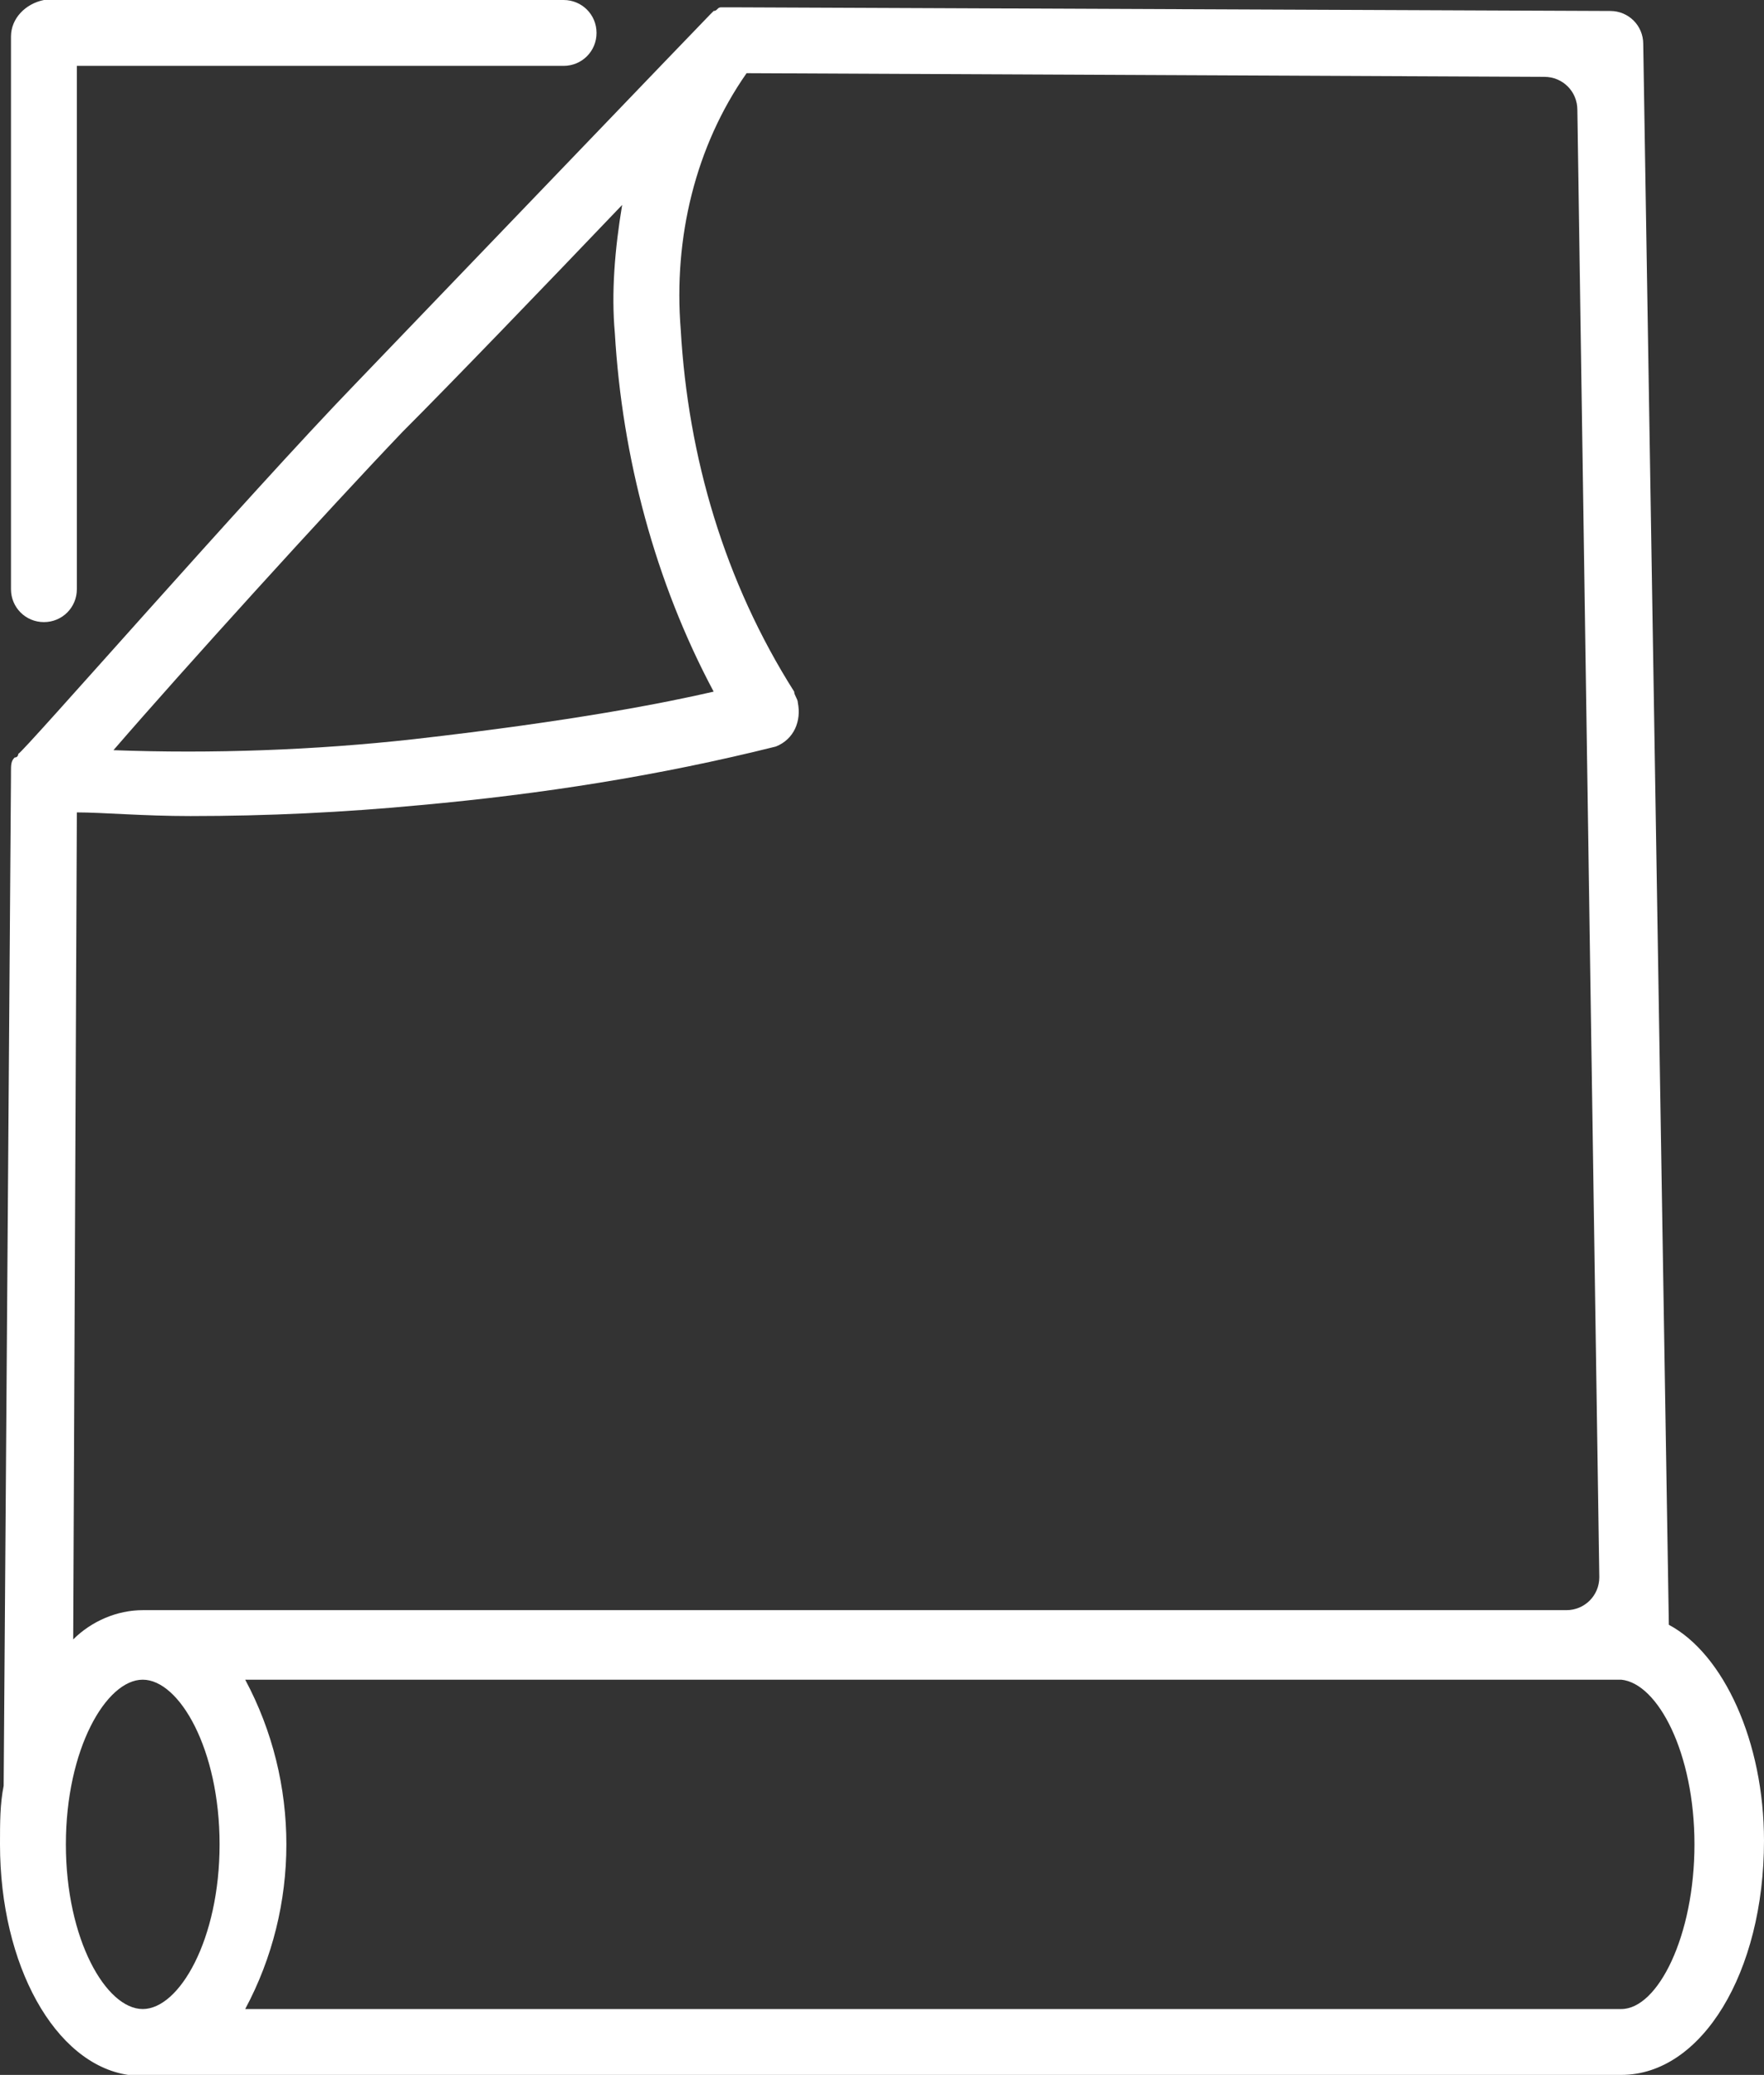 <?xml version="1.0" encoding="utf-8"?>
<!-- Generator: Adobe Illustrator 21.1.0, SVG Export Plug-In . SVG Version: 6.00 Build 0)  -->
<svg version="1.1" id="Capa_1" xmlns="http://www.w3.org/2000/svg" xmlns:xlink="http://www.w3.org/1999/xlink" x="0px" y="0px"
	 viewBox="0 0 48.2 56.7" style="enable-background:new 0 0 48.2 56.7;" xml:space="preserve">
<rect x="0" y="0" width="48.2" height="56.7" fill="#333333" stroke="none"/>
<style type="text/css">
	.st0{fill:#FFFFFF;}
</style>
<title>vinilo corte</title>
<g>
	<path class="st0" d="M45.6,44.4L44.9,1.2c0-0.5-0.4-0.9-0.9-0.9L20,0.2c-0.1,0-0.1,0-0.2,0h-0.1c-0.1,0-0.1,0.1-0.2,0.1l-0.1,0.1
		c-0.2,0.2-7.2,7.5-9.7,10.1c-2.9,3-9.1,10.1-9.2,10.1c0,0,0,0.1-0.1,0.1c-0.1,0.1-0.1,0.2-0.1,0.4v0.1L0.1,48.8
		C0,49.3,0,49.8,0,50.4c0,3.3,1.5,6,3.5,6.3h40.8c2.2,0,3.9-2.8,3.9-6.4C48.2,47.6,47.1,45.2,45.6,44.4z M11,11.8
		c1.3-1.3,3.9-4,6-6.2c-0.2,1.2-0.3,2.4-0.2,3.5c0.2,3.4,1.1,6.8,2.7,9.8c-1.3,0.3-3.8,0.8-8.2,1.3c-2.7,0.3-5.5,0.4-8.2,0.3
		C5,18.3,8.9,14,11,11.8z M2.1,22.2c0.7,0,1.8,0.1,3.1,0.1c2.1,0,4.2-0.1,6.3-0.3c3.3-0.3,6.5-0.8,9.7-1.6c0.5-0.2,0.7-0.7,0.6-1.2
		c0-0.1-0.1-0.2-0.1-0.3c-1.9-3-2.9-6.4-3.1-9.9c-0.2-2.5,0.4-5,1.8-7l21.8,0.1c0.5,0,0.9,0.4,0.9,0.9l0.6,40.1
		c0,0.5-0.4,0.9-0.9,0.9H3.9c-0.7,0-1.4,0.3-1.9,0.8L2.1,22.2z M3.9,54.9c-1,0-2.1-1.9-2.1-4.5s1.1-4.5,2.1-4.5S6,47.8,6,50.4
		S4.9,54.9,3.9,54.9z M44.3,54.9H6.7c1.5-2.8,1.5-6.2,0-9h37.6c1,0.1,2,2,2,4.5S45.3,54.9,44.3,54.9z"/>
	<path class="st0" d="M1.2,17c0.5,0,0.9-0.4,0.9-0.9V1.8h13.3c0.5,0,0.9-0.4,0.9-0.9S15.9,0,15.4,0H1.2C0.7,0.1,0.3,0.5,0.3,1v15.1
		C0.3,16.6,0.7,17,1.2,17z"/>
</g>
</svg>
